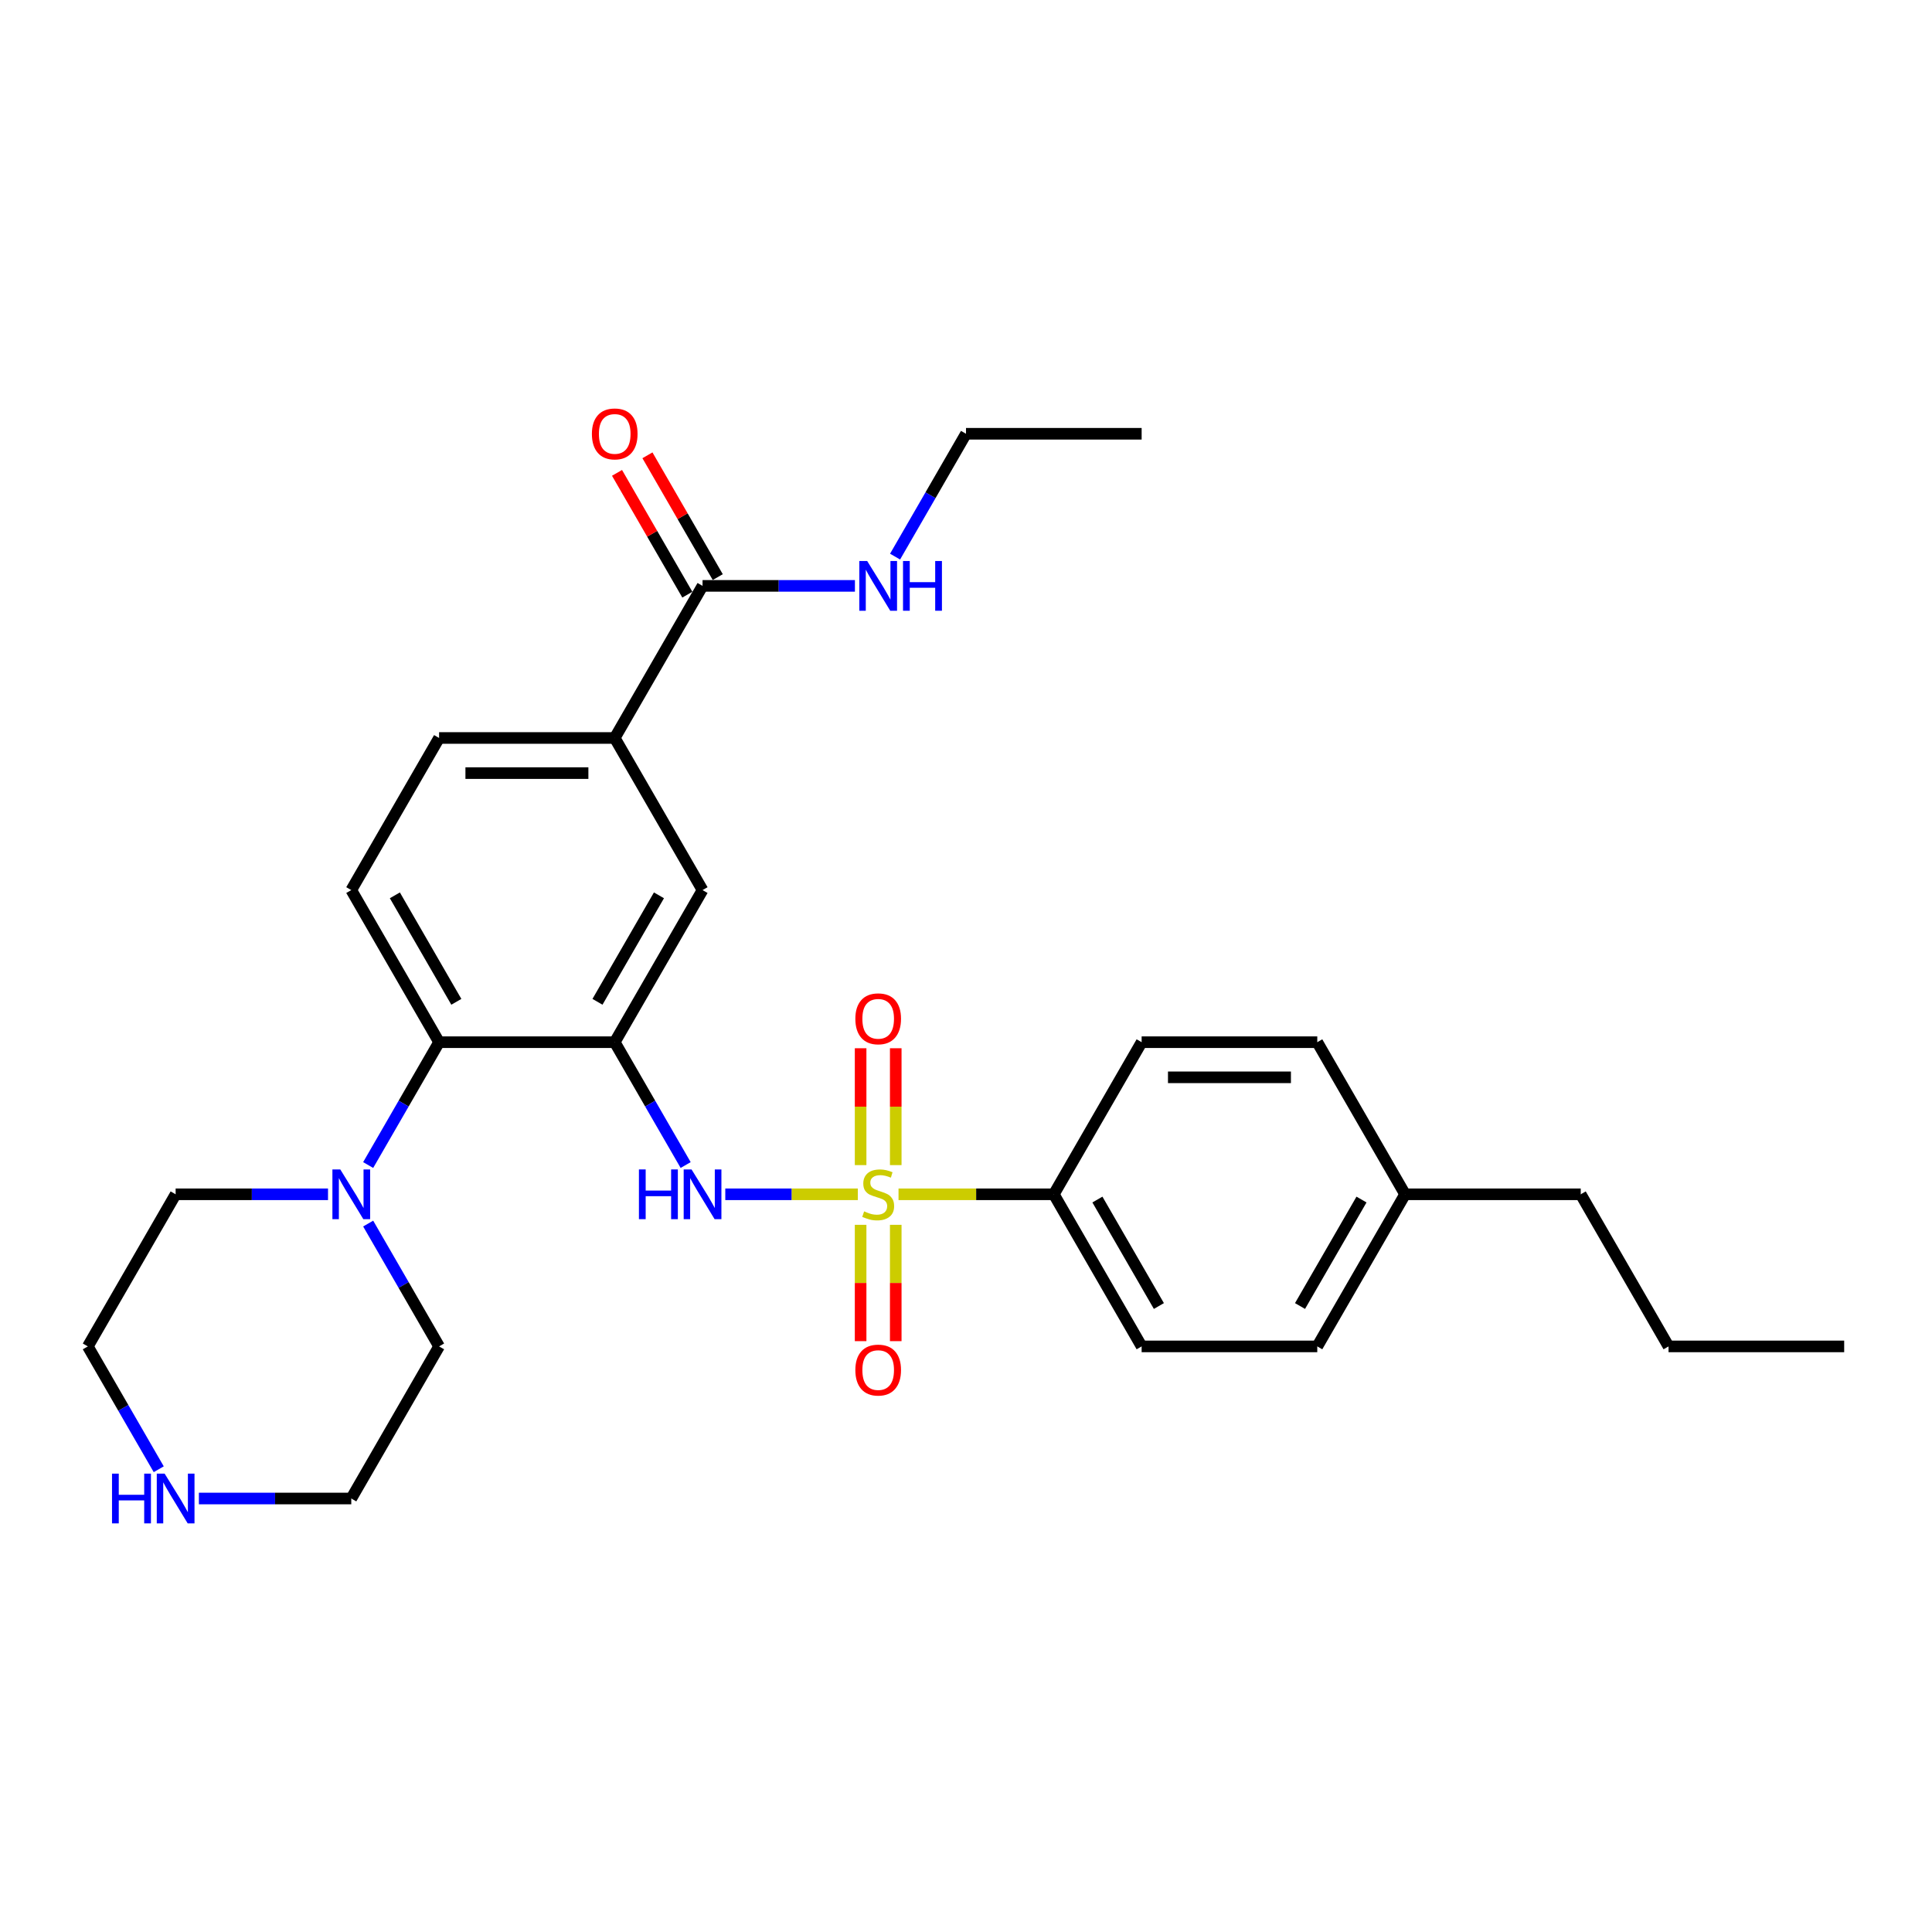 <?xml version='1.0' encoding='iso-8859-1'?>
<svg version='1.1' baseProfile='full'
              xmlns='http://www.w3.org/2000/svg'
                      xmlns:rdkit='http://www.rdkit.org/xml'
                      xmlns:xlink='http://www.w3.org/1999/xlink'
                  xml:space='preserve'
width='1000px' height='1000px' viewBox='0 0 1000 1000'>
<!-- END OF HEADER -->
<rect style='opacity:1.0;fill:#FFFFFF;stroke:none' width='1000' height='1000' x='0' y='0'> </rect>
<path class='bond-1' d='M 444.018,618.167 L 409.714,618.167' style='fill:none;fill-rule:evenodd;stroke:#CCCC00;stroke-width:6px;stroke-linecap:butt;stroke-linejoin:miter;stroke-opacity:1' />
<path class='bond-1' d='M 409.714,618.167 L 375.41,618.167' style='fill:none;fill-rule:evenodd;stroke:#0000FF;stroke-width:6px;stroke-linecap:butt;stroke-linejoin:miter;stroke-opacity:1' />
<path class='bond-5' d='M 465.073,618.167 L 505.264,618.167' style='fill:none;fill-rule:evenodd;stroke:#CCCC00;stroke-width:6px;stroke-linecap:butt;stroke-linejoin:miter;stroke-opacity:1' />
<path class='bond-5' d='M 505.264,618.167 L 545.455,618.167' style='fill:none;fill-rule:evenodd;stroke:#000000;stroke-width:6px;stroke-linecap:butt;stroke-linejoin:miter;stroke-opacity:1' />
<path class='bond-8' d='M 463.636,603.058 L 463.636,572.815' style='fill:none;fill-rule:evenodd;stroke:#CCCC00;stroke-width:6px;stroke-linecap:butt;stroke-linejoin:miter;stroke-opacity:1' />
<path class='bond-8' d='M 463.636,572.815 L 463.636,542.571' style='fill:none;fill-rule:evenodd;stroke:#FF0000;stroke-width:6px;stroke-linecap:butt;stroke-linejoin:miter;stroke-opacity:1' />
<path class='bond-8' d='M 445.455,603.058 L 445.455,572.815' style='fill:none;fill-rule:evenodd;stroke:#CCCC00;stroke-width:6px;stroke-linecap:butt;stroke-linejoin:miter;stroke-opacity:1' />
<path class='bond-8' d='M 445.455,572.815 L 445.455,542.571' style='fill:none;fill-rule:evenodd;stroke:#FF0000;stroke-width:6px;stroke-linecap:butt;stroke-linejoin:miter;stroke-opacity:1' />
<path class='bond-9' d='M 445.455,633.967 L 445.455,664.074' style='fill:none;fill-rule:evenodd;stroke:#CCCC00;stroke-width:6px;stroke-linecap:butt;stroke-linejoin:miter;stroke-opacity:1' />
<path class='bond-9' d='M 445.455,664.074 L 445.455,694.18' style='fill:none;fill-rule:evenodd;stroke:#FF0000;stroke-width:6px;stroke-linecap:butt;stroke-linejoin:miter;stroke-opacity:1' />
<path class='bond-9' d='M 463.636,633.967 L 463.636,664.074' style='fill:none;fill-rule:evenodd;stroke:#CCCC00;stroke-width:6px;stroke-linecap:butt;stroke-linejoin:miter;stroke-opacity:1' />
<path class='bond-9' d='M 463.636,664.074 L 463.636,694.18' style='fill:none;fill-rule:evenodd;stroke:#FF0000;stroke-width:6px;stroke-linecap:butt;stroke-linejoin:miter;stroke-opacity:1' />
<path class='bond-0' d='M 318.182,539.438 L 336.537,571.23' style='fill:none;fill-rule:evenodd;stroke:#000000;stroke-width:6px;stroke-linecap:butt;stroke-linejoin:miter;stroke-opacity:1' />
<path class='bond-0' d='M 336.537,571.23 L 354.892,603.022' style='fill:none;fill-rule:evenodd;stroke:#0000FF;stroke-width:6px;stroke-linecap:butt;stroke-linejoin:miter;stroke-opacity:1' />
<path class='bond-2' d='M 318.182,539.438 L 227.273,539.438' style='fill:none;fill-rule:evenodd;stroke:#000000;stroke-width:6px;stroke-linecap:butt;stroke-linejoin:miter;stroke-opacity:1' />
<path class='bond-6' d='M 318.182,539.438 L 363.636,460.708' style='fill:none;fill-rule:evenodd;stroke:#000000;stroke-width:6px;stroke-linecap:butt;stroke-linejoin:miter;stroke-opacity:1' />
<path class='bond-6' d='M 309.254,518.537 L 341.072,463.426' style='fill:none;fill-rule:evenodd;stroke:#000000;stroke-width:6px;stroke-linecap:butt;stroke-linejoin:miter;stroke-opacity:1' />
<path class='bond-3' d='M 227.273,539.438 L 208.918,571.23' style='fill:none;fill-rule:evenodd;stroke:#000000;stroke-width:6px;stroke-linecap:butt;stroke-linejoin:miter;stroke-opacity:1' />
<path class='bond-3' d='M 208.918,571.23 L 190.562,603.022' style='fill:none;fill-rule:evenodd;stroke:#0000FF;stroke-width:6px;stroke-linecap:butt;stroke-linejoin:miter;stroke-opacity:1' />
<path class='bond-10' d='M 227.273,539.438 L 181.818,460.708' style='fill:none;fill-rule:evenodd;stroke:#000000;stroke-width:6px;stroke-linecap:butt;stroke-linejoin:miter;stroke-opacity:1' />
<path class='bond-10' d='M 236.2,518.537 L 204.382,463.426' style='fill:none;fill-rule:evenodd;stroke:#000000;stroke-width:6px;stroke-linecap:butt;stroke-linejoin:miter;stroke-opacity:1' />
<path class='bond-20' d='M 190.562,633.313 L 208.918,665.105' style='fill:none;fill-rule:evenodd;stroke:#0000FF;stroke-width:6px;stroke-linecap:butt;stroke-linejoin:miter;stroke-opacity:1' />
<path class='bond-20' d='M 208.918,665.105 L 227.273,696.897' style='fill:none;fill-rule:evenodd;stroke:#000000;stroke-width:6px;stroke-linecap:butt;stroke-linejoin:miter;stroke-opacity:1' />
<path class='bond-21' d='M 169.782,618.167 L 130.345,618.167' style='fill:none;fill-rule:evenodd;stroke:#0000FF;stroke-width:6px;stroke-linecap:butt;stroke-linejoin:miter;stroke-opacity:1' />
<path class='bond-21' d='M 130.345,618.167 L 90.909,618.167' style='fill:none;fill-rule:evenodd;stroke:#000000;stroke-width:6px;stroke-linecap:butt;stroke-linejoin:miter;stroke-opacity:1' />
<path class='bond-4' d='M 363.636,303.249 L 318.182,381.978' style='fill:none;fill-rule:evenodd;stroke:#000000;stroke-width:6px;stroke-linecap:butt;stroke-linejoin:miter;stroke-opacity:1' />
<path class='bond-13' d='M 371.509,298.703 L 353.312,267.184' style='fill:none;fill-rule:evenodd;stroke:#000000;stroke-width:6px;stroke-linecap:butt;stroke-linejoin:miter;stroke-opacity:1' />
<path class='bond-13' d='M 353.312,267.184 L 335.114,235.665' style='fill:none;fill-rule:evenodd;stroke:#FF0000;stroke-width:6px;stroke-linecap:butt;stroke-linejoin:miter;stroke-opacity:1' />
<path class='bond-13' d='M 355.763,307.794 L 337.566,276.275' style='fill:none;fill-rule:evenodd;stroke:#000000;stroke-width:6px;stroke-linecap:butt;stroke-linejoin:miter;stroke-opacity:1' />
<path class='bond-13' d='M 337.566,276.275 L 319.368,244.756' style='fill:none;fill-rule:evenodd;stroke:#FF0000;stroke-width:6px;stroke-linecap:butt;stroke-linejoin:miter;stroke-opacity:1' />
<path class='bond-16' d='M 363.636,303.249 L 403.073,303.249' style='fill:none;fill-rule:evenodd;stroke:#000000;stroke-width:6px;stroke-linecap:butt;stroke-linejoin:miter;stroke-opacity:1' />
<path class='bond-16' d='M 403.073,303.249 L 442.509,303.249' style='fill:none;fill-rule:evenodd;stroke:#0000FF;stroke-width:6px;stroke-linecap:butt;stroke-linejoin:miter;stroke-opacity:1' />
<path class='bond-14' d='M 545.455,618.167 L 590.909,696.897' style='fill:none;fill-rule:evenodd;stroke:#000000;stroke-width:6px;stroke-linecap:butt;stroke-linejoin:miter;stroke-opacity:1' />
<path class='bond-14' d='M 568.019,620.886 L 599.837,675.996' style='fill:none;fill-rule:evenodd;stroke:#000000;stroke-width:6px;stroke-linecap:butt;stroke-linejoin:miter;stroke-opacity:1' />
<path class='bond-15' d='M 545.455,618.167 L 590.909,539.438' style='fill:none;fill-rule:evenodd;stroke:#000000;stroke-width:6px;stroke-linecap:butt;stroke-linejoin:miter;stroke-opacity:1' />
<path class='bond-7' d='M 363.636,460.708 L 318.182,381.978' style='fill:none;fill-rule:evenodd;stroke:#000000;stroke-width:6px;stroke-linecap:butt;stroke-linejoin:miter;stroke-opacity:1' />
<path class='bond-12' d='M 318.182,381.978 L 227.273,381.978' style='fill:none;fill-rule:evenodd;stroke:#000000;stroke-width:6px;stroke-linecap:butt;stroke-linejoin:miter;stroke-opacity:1' />
<path class='bond-12' d='M 304.545,400.16 L 240.909,400.16' style='fill:none;fill-rule:evenodd;stroke:#000000;stroke-width:6px;stroke-linecap:butt;stroke-linejoin:miter;stroke-opacity:1' />
<path class='bond-30' d='M 181.818,460.708 L 227.273,381.978' style='fill:none;fill-rule:evenodd;stroke:#000000;stroke-width:6px;stroke-linecap:butt;stroke-linejoin:miter;stroke-opacity:1' />
<path class='bond-11' d='M 82.165,760.481 L 63.81,728.689' style='fill:none;fill-rule:evenodd;stroke:#0000FF;stroke-width:6px;stroke-linecap:butt;stroke-linejoin:miter;stroke-opacity:1' />
<path class='bond-11' d='M 63.81,728.689 L 45.455,696.897' style='fill:none;fill-rule:evenodd;stroke:#000000;stroke-width:6px;stroke-linecap:butt;stroke-linejoin:miter;stroke-opacity:1' />
<path class='bond-31' d='M 102.945,775.626 L 142.382,775.626' style='fill:none;fill-rule:evenodd;stroke:#0000FF;stroke-width:6px;stroke-linecap:butt;stroke-linejoin:miter;stroke-opacity:1' />
<path class='bond-31' d='M 142.382,775.626 L 181.818,775.626' style='fill:none;fill-rule:evenodd;stroke:#000000;stroke-width:6px;stroke-linecap:butt;stroke-linejoin:miter;stroke-opacity:1' />
<path class='bond-17' d='M 590.909,696.897 L 681.818,696.897' style='fill:none;fill-rule:evenodd;stroke:#000000;stroke-width:6px;stroke-linecap:butt;stroke-linejoin:miter;stroke-opacity:1' />
<path class='bond-18' d='M 590.909,539.438 L 681.818,539.438' style='fill:none;fill-rule:evenodd;stroke:#000000;stroke-width:6px;stroke-linecap:butt;stroke-linejoin:miter;stroke-opacity:1' />
<path class='bond-18' d='M 604.545,557.619 L 668.182,557.619' style='fill:none;fill-rule:evenodd;stroke:#000000;stroke-width:6px;stroke-linecap:butt;stroke-linejoin:miter;stroke-opacity:1' />
<path class='bond-24' d='M 463.29,288.103 L 481.645,256.311' style='fill:none;fill-rule:evenodd;stroke:#0000FF;stroke-width:6px;stroke-linecap:butt;stroke-linejoin:miter;stroke-opacity:1' />
<path class='bond-24' d='M 481.645,256.311 L 500,224.519' style='fill:none;fill-rule:evenodd;stroke:#000000;stroke-width:6px;stroke-linecap:butt;stroke-linejoin:miter;stroke-opacity:1' />
<path class='bond-29' d='M 681.818,696.897 L 727.273,618.167' style='fill:none;fill-rule:evenodd;stroke:#000000;stroke-width:6px;stroke-linecap:butt;stroke-linejoin:miter;stroke-opacity:1' />
<path class='bond-29' d='M 672.89,675.996 L 704.709,620.886' style='fill:none;fill-rule:evenodd;stroke:#000000;stroke-width:6px;stroke-linecap:butt;stroke-linejoin:miter;stroke-opacity:1' />
<path class='bond-19' d='M 681.818,539.438 L 727.273,618.167' style='fill:none;fill-rule:evenodd;stroke:#000000;stroke-width:6px;stroke-linecap:butt;stroke-linejoin:miter;stroke-opacity:1' />
<path class='bond-25' d='M 727.273,618.167 L 818.182,618.167' style='fill:none;fill-rule:evenodd;stroke:#000000;stroke-width:6px;stroke-linecap:butt;stroke-linejoin:miter;stroke-opacity:1' />
<path class='bond-23' d='M 227.273,696.897 L 181.818,775.626' style='fill:none;fill-rule:evenodd;stroke:#000000;stroke-width:6px;stroke-linecap:butt;stroke-linejoin:miter;stroke-opacity:1' />
<path class='bond-22' d='M 90.909,618.167 L 45.455,696.897' style='fill:none;fill-rule:evenodd;stroke:#000000;stroke-width:6px;stroke-linecap:butt;stroke-linejoin:miter;stroke-opacity:1' />
<path class='bond-27' d='M 500,224.519 L 590.909,224.519' style='fill:none;fill-rule:evenodd;stroke:#000000;stroke-width:6px;stroke-linecap:butt;stroke-linejoin:miter;stroke-opacity:1' />
<path class='bond-26' d='M 818.182,618.167 L 863.636,696.897' style='fill:none;fill-rule:evenodd;stroke:#000000;stroke-width:6px;stroke-linecap:butt;stroke-linejoin:miter;stroke-opacity:1' />
<path class='bond-28' d='M 863.636,696.897 L 954.545,696.897' style='fill:none;fill-rule:evenodd;stroke:#000000;stroke-width:6px;stroke-linecap:butt;stroke-linejoin:miter;stroke-opacity:1' />
<path  class='atom-0' d='M 447.273 627.003
Q 447.564 627.113, 448.764 627.622
Q 449.964 628.131, 451.273 628.458
Q 452.618 628.749, 453.927 628.749
Q 456.364 628.749, 457.782 627.585
Q 459.2 626.385, 459.2 624.313
Q 459.2 622.894, 458.473 622.022
Q 457.782 621.149, 456.691 620.676
Q 455.6 620.203, 453.782 619.658
Q 451.491 618.967, 450.109 618.313
Q 448.764 617.658, 447.782 616.276
Q 446.836 614.894, 446.836 612.567
Q 446.836 609.331, 449.018 607.331
Q 451.236 605.331, 455.6 605.331
Q 458.582 605.331, 461.964 606.749
L 461.127 609.549
Q 458.036 608.276, 455.709 608.276
Q 453.2 608.276, 451.818 609.331
Q 450.436 610.349, 450.473 612.131
Q 450.473 613.513, 451.164 614.349
Q 451.891 615.185, 452.909 615.658
Q 453.964 616.131, 455.709 616.676
Q 458.036 617.403, 459.418 618.131
Q 460.8 618.858, 461.782 620.349
Q 462.8 621.803, 462.8 624.313
Q 462.8 627.876, 460.4 629.803
Q 458.036 631.694, 454.073 631.694
Q 451.782 631.694, 450.036 631.185
Q 448.327 630.713, 446.291 629.876
L 447.273 627.003
' fill='#CCCC00'/>
<path  class='atom-2' d='M 330.709 605.294
L 334.2 605.294
L 334.2 616.24
L 347.364 616.24
L 347.364 605.294
L 350.855 605.294
L 350.855 631.04
L 347.364 631.04
L 347.364 619.149
L 334.2 619.149
L 334.2 631.04
L 330.709 631.04
L 330.709 605.294
' fill='#0000FF'/>
<path  class='atom-2' d='M 357.945 605.294
L 366.382 618.931
Q 367.218 620.276, 368.564 622.713
Q 369.909 625.149, 369.982 625.294
L 369.982 605.294
L 373.4 605.294
L 373.4 631.04
L 369.873 631.04
L 360.818 616.131
Q 359.764 614.385, 358.636 612.385
Q 357.545 610.385, 357.218 609.767
L 357.218 631.04
L 353.873 631.04
L 353.873 605.294
L 357.945 605.294
' fill='#0000FF'/>
<path  class='atom-4' d='M 176.127 605.294
L 184.564 618.931
Q 185.4 620.276, 186.745 622.713
Q 188.091 625.149, 188.164 625.294
L 188.164 605.294
L 191.582 605.294
L 191.582 631.04
L 188.055 631.04
L 179 616.131
Q 177.945 614.385, 176.818 612.385
Q 175.727 610.385, 175.4 609.767
L 175.4 631.04
L 172.055 631.04
L 172.055 605.294
L 176.127 605.294
' fill='#0000FF'/>
<path  class='atom-9' d='M 442.727 527.331
Q 442.727 521.149, 445.782 517.694
Q 448.836 514.24, 454.545 514.24
Q 460.255 514.24, 463.309 517.694
Q 466.364 521.149, 466.364 527.331
Q 466.364 533.585, 463.273 537.149
Q 460.182 540.676, 454.545 540.676
Q 448.873 540.676, 445.782 537.149
Q 442.727 533.622, 442.727 527.331
M 454.545 537.767
Q 458.473 537.767, 460.582 535.149
Q 462.727 532.494, 462.727 527.331
Q 462.727 522.276, 460.582 519.731
Q 458.473 517.149, 454.545 517.149
Q 450.618 517.149, 448.473 519.694
Q 446.364 522.24, 446.364 527.331
Q 446.364 532.531, 448.473 535.149
Q 450.618 537.767, 454.545 537.767
' fill='#FF0000'/>
<path  class='atom-10' d='M 442.727 709.149
Q 442.727 702.967, 445.782 699.513
Q 448.836 696.058, 454.545 696.058
Q 460.255 696.058, 463.309 699.513
Q 466.364 702.967, 466.364 709.149
Q 466.364 715.403, 463.273 718.967
Q 460.182 722.494, 454.545 722.494
Q 448.873 722.494, 445.782 718.967
Q 442.727 715.44, 442.727 709.149
M 454.545 719.585
Q 458.473 719.585, 460.582 716.967
Q 462.727 714.313, 462.727 709.149
Q 462.727 704.094, 460.582 701.549
Q 458.473 698.967, 454.545 698.967
Q 450.618 698.967, 448.473 701.513
Q 446.364 704.058, 446.364 709.149
Q 446.364 714.349, 448.473 716.967
Q 450.618 719.585, 454.545 719.585
' fill='#FF0000'/>
<path  class='atom-12' d='M 57.982 762.754
L 61.473 762.754
L 61.473 773.699
L 74.636 773.699
L 74.636 762.754
L 78.127 762.754
L 78.127 788.499
L 74.636 788.499
L 74.636 776.608
L 61.473 776.608
L 61.473 788.499
L 57.982 788.499
L 57.982 762.754
' fill='#0000FF'/>
<path  class='atom-12' d='M 85.218 762.754
L 93.654 776.39
Q 94.491 777.735, 95.836 780.172
Q 97.182 782.608, 97.254 782.754
L 97.254 762.754
L 100.673 762.754
L 100.673 788.499
L 97.145 788.499
L 88.091 773.59
Q 87.036 771.844, 85.909 769.844
Q 84.818 767.844, 84.491 767.226
L 84.491 788.499
L 81.145 788.499
L 81.145 762.754
L 85.218 762.754
' fill='#0000FF'/>
<path  class='atom-14' d='M 306.364 224.592
Q 306.364 218.41, 309.418 214.956
Q 312.473 211.501, 318.182 211.501
Q 323.891 211.501, 326.945 214.956
Q 330 218.41, 330 224.592
Q 330 230.846, 326.909 234.41
Q 323.818 237.937, 318.182 237.937
Q 312.509 237.937, 309.418 234.41
Q 306.364 230.883, 306.364 224.592
M 318.182 235.028
Q 322.109 235.028, 324.218 232.41
Q 326.364 229.756, 326.364 224.592
Q 326.364 219.537, 324.218 216.992
Q 322.109 214.41, 318.182 214.41
Q 314.255 214.41, 312.109 216.956
Q 310 219.501, 310 224.592
Q 310 229.792, 312.109 232.41
Q 314.255 235.028, 318.182 235.028
' fill='#FF0000'/>
<path  class='atom-17' d='M 448.855 290.376
L 457.291 304.012
Q 458.127 305.358, 459.473 307.794
Q 460.818 310.231, 460.891 310.376
L 460.891 290.376
L 464.309 290.376
L 464.309 316.121
L 460.782 316.121
L 451.727 301.212
Q 450.673 299.467, 449.545 297.467
Q 448.455 295.467, 448.127 294.849
L 448.127 316.121
L 444.782 316.121
L 444.782 290.376
L 448.855 290.376
' fill='#0000FF'/>
<path  class='atom-17' d='M 467.4 290.376
L 470.891 290.376
L 470.891 301.321
L 484.055 301.321
L 484.055 290.376
L 487.545 290.376
L 487.545 316.121
L 484.055 316.121
L 484.055 304.231
L 470.891 304.231
L 470.891 316.121
L 467.4 316.121
L 467.4 290.376
' fill='#0000FF'/>
</svg>
